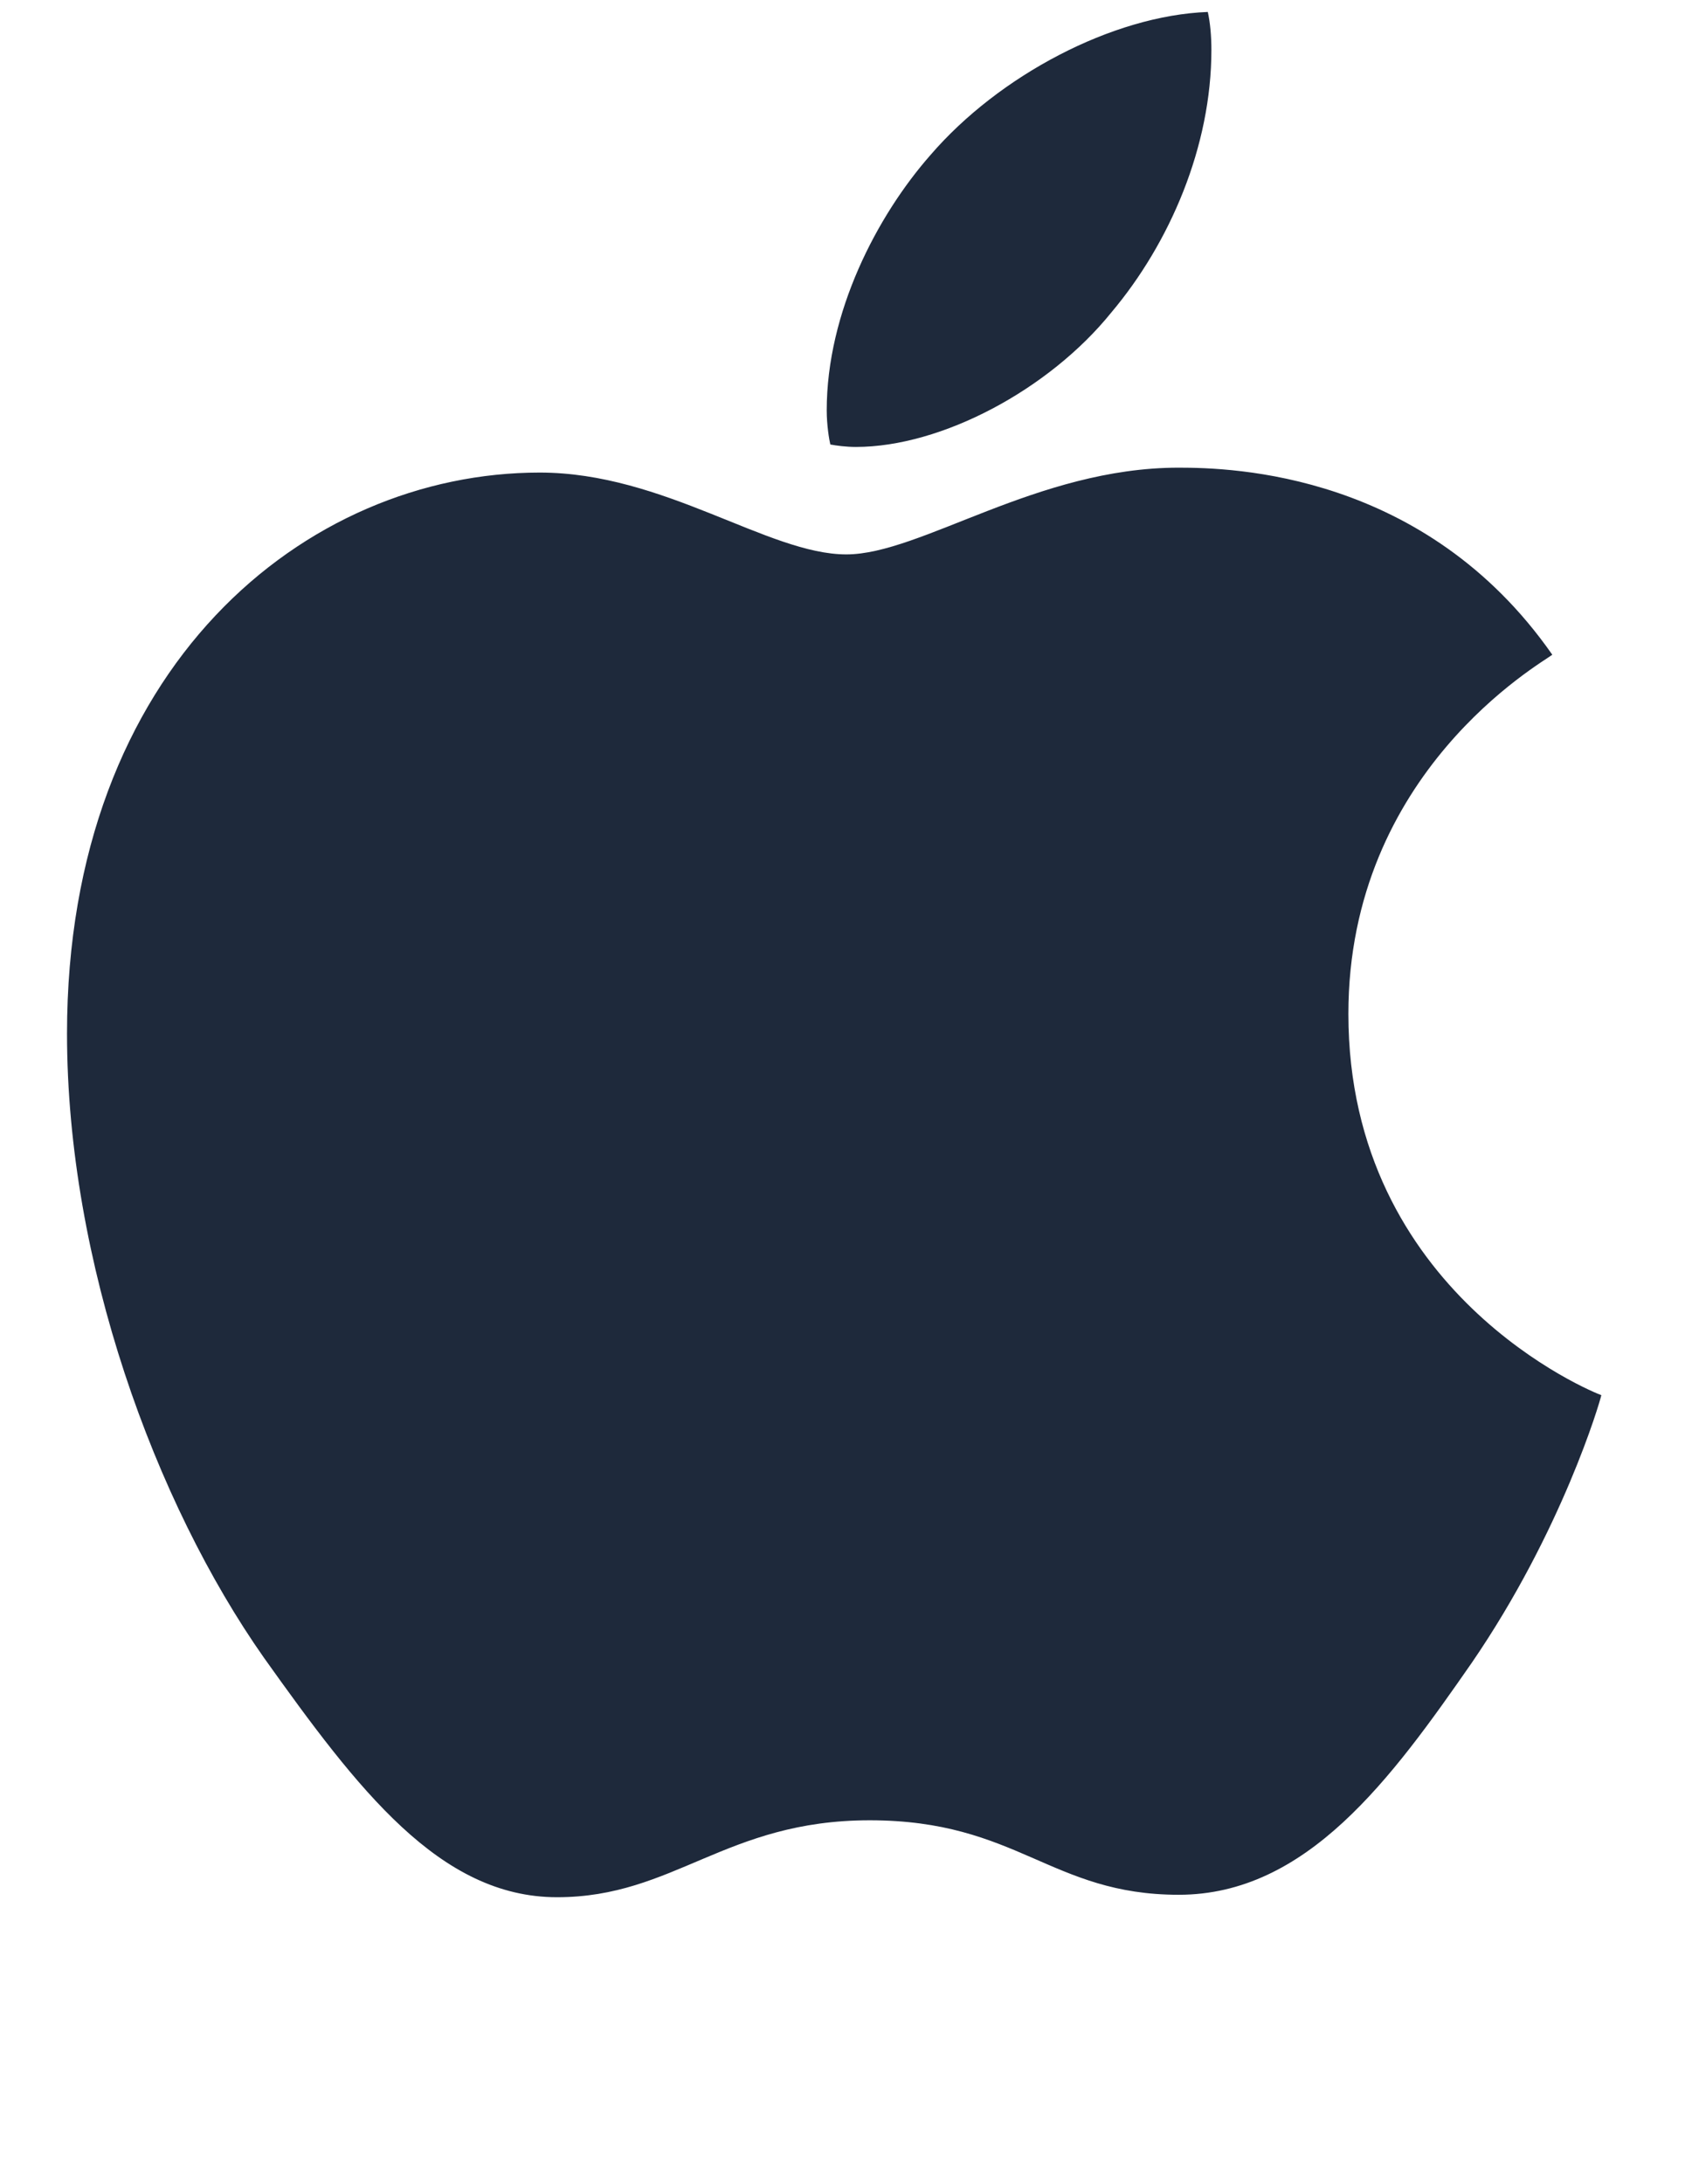 <svg width="44" height="57" viewBox="0 0 44 57" fill="none" xmlns="http://www.w3.org/2000/svg">
<path d="M40.535 17.09C40.25 17.311 35.21 20.151 35.21 26.465C35.21 33.768 41.623 36.352 41.815 36.416C41.785 36.573 40.796 39.954 38.434 43.399C36.328 46.431 34.128 49.457 30.781 49.457C27.435 49.457 26.573 47.513 22.71 47.513C18.945 47.513 17.607 49.521 14.546 49.521C11.485 49.521 9.349 46.716 6.893 43.271C4.048 39.226 1.75 32.941 1.75 26.977C1.75 17.409 7.971 12.335 14.093 12.335C17.346 12.335 20.058 14.471 22.1 14.471C24.044 14.471 27.075 12.207 30.776 12.207C32.179 12.207 37.218 12.335 40.535 17.09ZM29.019 8.157C30.55 6.341 31.633 3.821 31.633 1.302C31.633 0.952 31.603 0.598 31.539 0.312C29.049 0.406 26.086 1.971 24.3 4.043C22.897 5.637 21.588 8.157 21.588 10.711C21.588 11.095 21.652 11.479 21.682 11.602C21.839 11.632 22.095 11.666 22.351 11.666C24.585 11.666 27.395 10.17 29.019 8.157Z" fill="#1E293B"/>
</svg>
